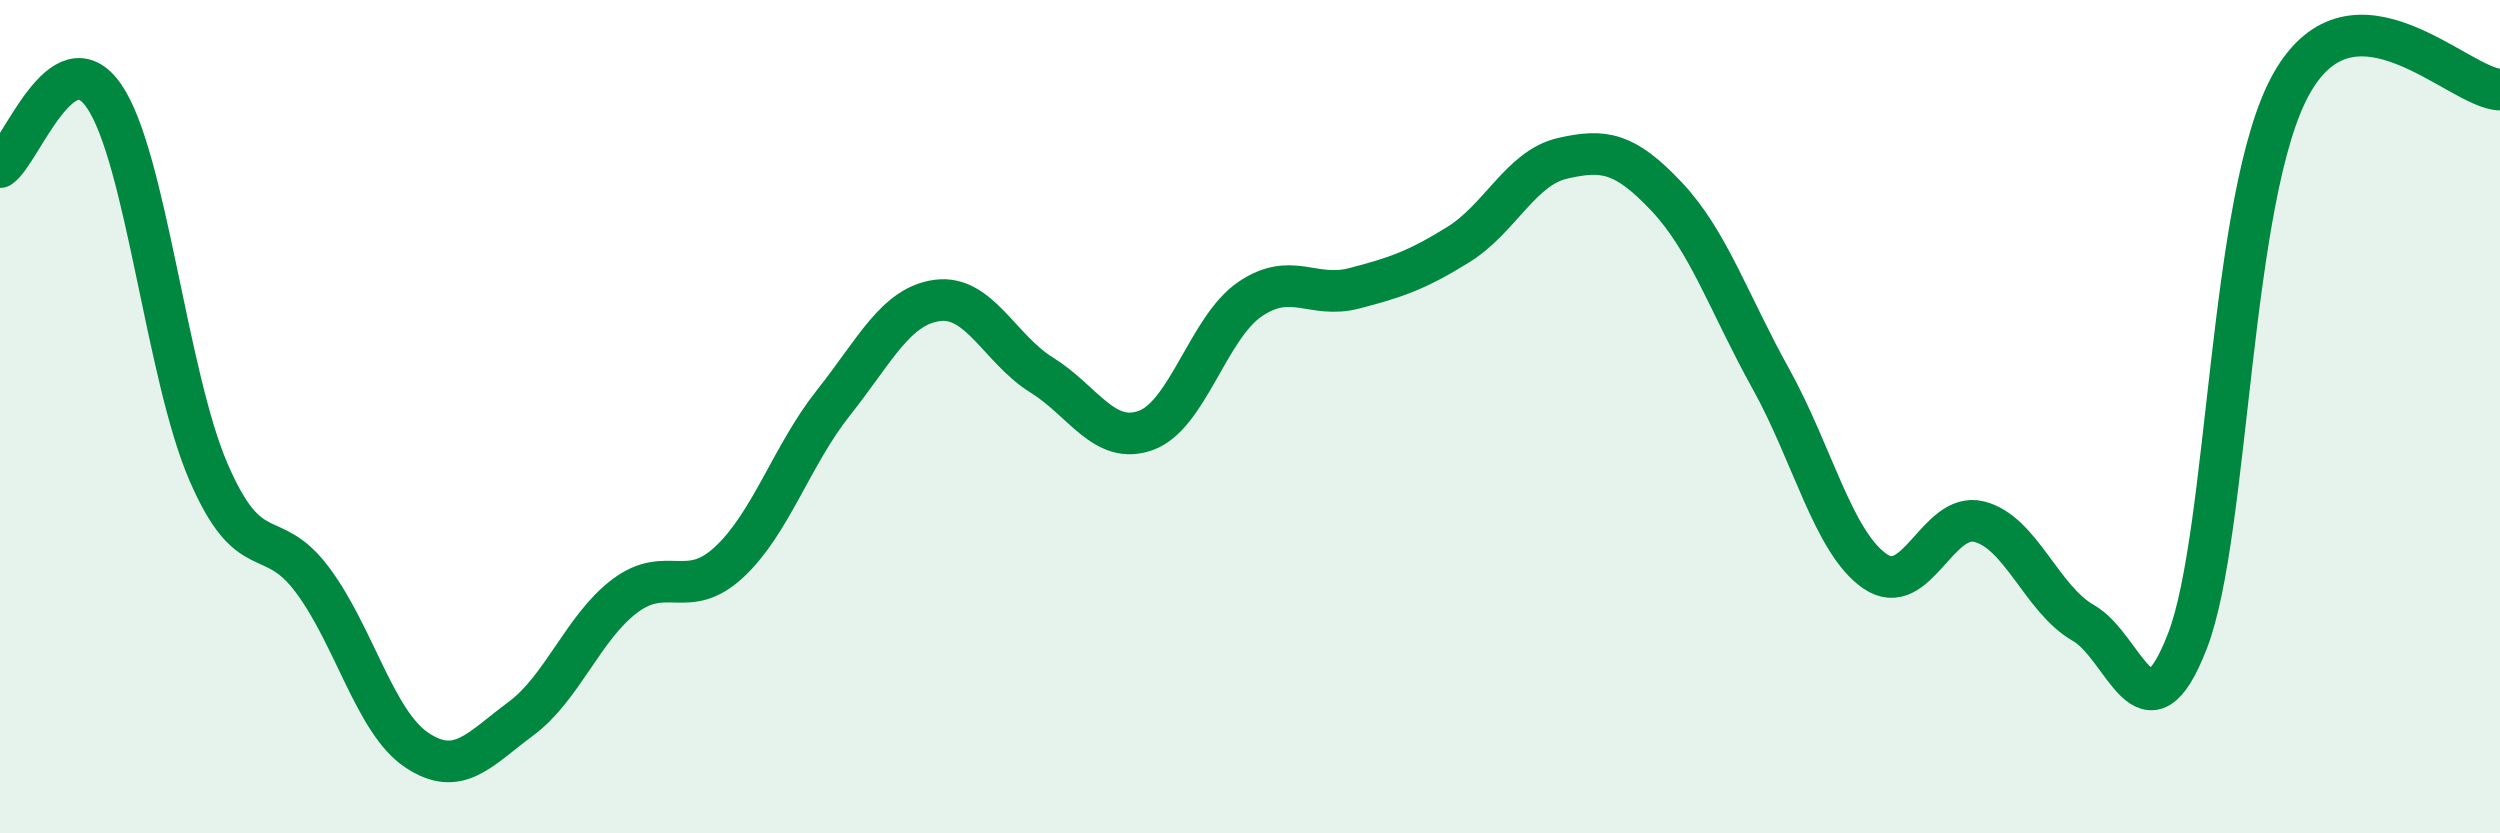 
    <svg width="60" height="20" viewBox="0 0 60 20" xmlns="http://www.w3.org/2000/svg">
      <path
        d="M 0,4.01 C 0.5,3.67 1.5,0.85 2.5,2.31 C 3.5,3.77 4,9 5,11.32 C 6,13.64 6.5,12.58 7.5,13.92 C 8.5,15.26 9,17.33 10,18 C 11,18.67 11.5,17.99 12.5,17.25 C 13.5,16.51 14,15.05 15,14.3 C 16,13.55 16.5,14.42 17.5,13.49 C 18.5,12.56 19,10.93 20,9.67 C 21,8.41 21.5,7.34 22.5,7.21 C 23.5,7.08 24,8.38 25,9 C 26,9.62 26.5,10.69 27.5,10.33 C 28.5,9.97 29,7.86 30,7.18 C 31,6.5 31.5,7.18 32.5,6.92 C 33.5,6.66 34,6.49 35,5.87 C 36,5.25 36.5,4.03 37.5,3.8 C 38.5,3.57 39,3.66 40,4.72 C 41,5.78 41.5,7.29 42.5,9.09 C 43.5,10.89 44,13.02 45,13.71 C 46,14.4 46.5,12.27 47.5,12.52 C 48.5,12.77 49,14.38 50,14.95 C 51,15.52 51.5,17.97 52.5,15.38 C 53.5,12.79 53.5,4.65 55,2 C 56.5,-0.65 59,2.12 60,2.15L60 20L0 20Z"
        fill="#008740"
        opacity="0.1"
        stroke-linecap="round"
        stroke-linejoin="round"
      />
      <path
        d="M 0,4.01 C 0.5,3.67 1.5,0.85 2.5,2.31 C 3.5,3.77 4,9 5,11.32 C 6,13.64 6.5,12.58 7.5,13.92 C 8.5,15.26 9,17.33 10,18 C 11,18.67 11.5,17.99 12.5,17.25 C 13.5,16.51 14,15.05 15,14.3 C 16,13.55 16.5,14.42 17.5,13.49 C 18.5,12.56 19,10.93 20,9.67 C 21,8.41 21.5,7.34 22.5,7.21 C 23.5,7.08 24,8.38 25,9 C 26,9.62 26.5,10.69 27.5,10.33 C 28.5,9.97 29,7.86 30,7.18 C 31,6.5 31.5,7.18 32.5,6.92 C 33.5,6.66 34,6.49 35,5.87 C 36,5.25 36.5,4.03 37.5,3.8 C 38.5,3.57 39,3.66 40,4.72 C 41,5.78 41.5,7.29 42.5,9.09 C 43.5,10.89 44,13.02 45,13.71 C 46,14.4 46.5,12.27 47.5,12.52 C 48.5,12.77 49,14.38 50,14.95 C 51,15.52 51.5,17.97 52.5,15.38 C 53.5,12.79 53.5,4.65 55,2 C 56.5,-0.65 59,2.12 60,2.15"
        stroke="#008740"
        stroke-width="1"
        fill="none"
        stroke-linecap="round"
        stroke-linejoin="round"
      />
    </svg>
  